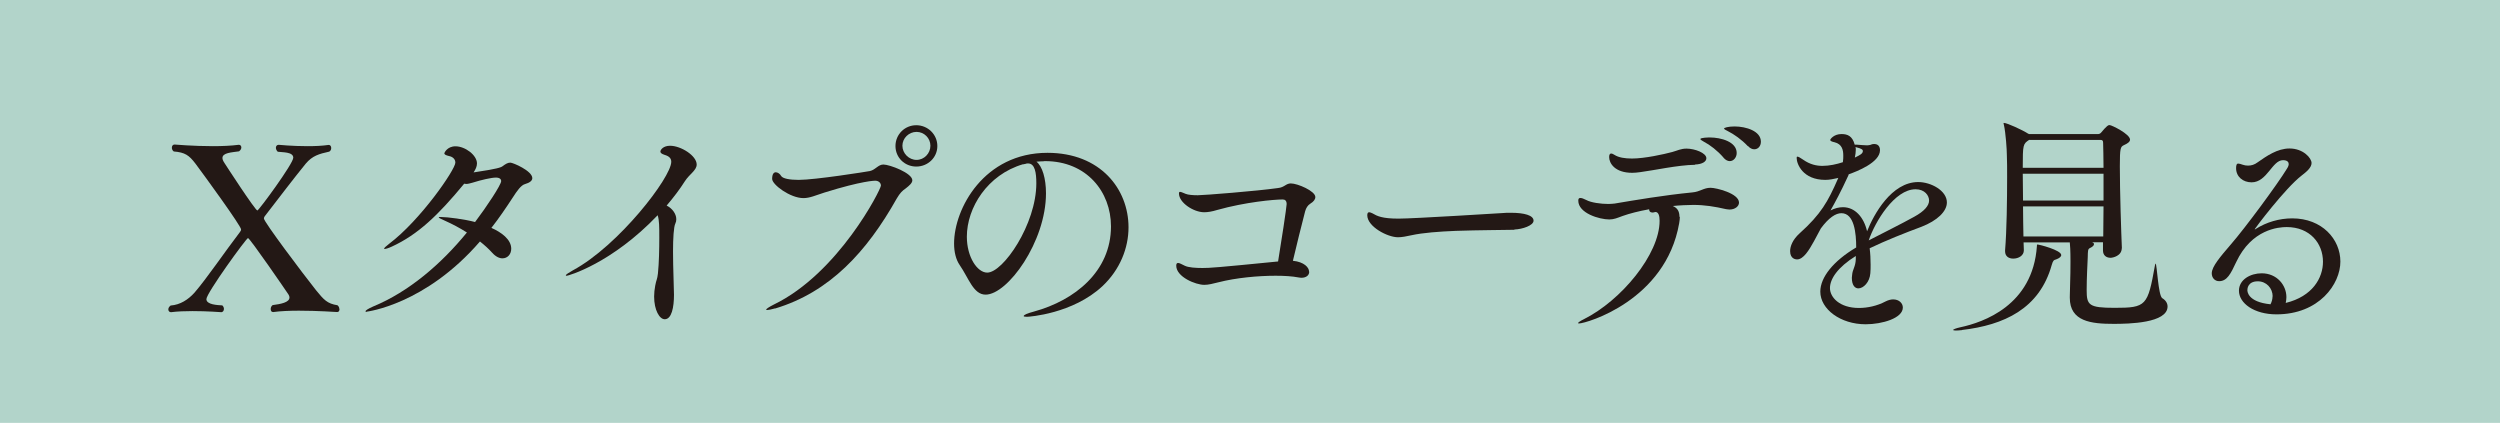 <?xml version="1.0" encoding="UTF-8"?>
<svg id="_レイヤー_2" data-name="レイヤー 2" xmlns="http://www.w3.org/2000/svg" viewBox="0 0 183.87 31.1">
  <defs>
    <style>
      .cls-1 {
        fill: #231815;
      }

      .cls-1, .cls-2 {
        stroke-width: 0px;
      }

      .cls-2 {
        fill: #b2d4ca;
      }
    </style>
  </defs>
  <g id="layout">
    <rect class="cls-2" y="0" width="183.87" height="31.1"/>
    <g>
      <path class="cls-1" d="M24.97,22.73c0,.12-.05.22-.17.22-.02,0-1.43-.1-2.82-.1-.68,0-1.38.03-1.87.1h-.03c-.12,0-.17-.1-.17-.22,0-.1.03-.2.14-.29.61-.08,1.24-.2,1.24-.56,0-.07-.03-.17-.12-.29-.05-.08-2.79-4.08-2.93-4.08-.12,0-3.06,4.05-3.06,4.49,0,.41.82.44,1.17.46.08.07.12.17.12.26,0,.12-.07.24-.2.24-.02,0-1.02-.08-2.11-.08-.54,0-1.11.02-1.57.08h-.02c-.1,0-.19-.08-.19-.2,0-.1.05-.2.17-.29.7-.05,1.29-.43,1.75-.94.9-1.04,2.25-3.03,3.33-4.44.07-.08.1-.15.1-.22,0-.25-2.64-3.88-3.35-4.83-.48-.63-.77-.83-1.6-.9-.1-.07-.14-.19-.14-.27,0-.14.07-.24.2-.24,0,0,1.39.12,2.82.12.68,0,1.34-.03,1.89-.1h.03c.1,0,.17.09.17.19s-.05.2-.17.29c-.54.08-1.22.1-1.22.49,0,.1.05.22.15.37.03.05,2.26,3.49,2.42,3.49.1,0,2.64-3.44,2.64-3.88s-.8-.39-1.14-.44c-.08-.07-.14-.19-.14-.29,0-.12.07-.22.21-.22,0,0,1,.1,2.11.1.53,0,1.07-.02,1.55-.09h.03c.1,0,.17.1.17.22,0,.1-.03.2-.14.27-.77.17-1.24.31-1.72.87-.85,1.04-1.96,2.5-3.04,3.9-.03.05-.05.1-.05.15,0,.25,2.86,4.05,3.83,5.27.58.71.82.99,1.58,1.11.1.08.14.19.14.29Z"/>
      <path class="cls-1" d="M26.98,22.94c-.07,0-.1-.02-.1-.05,0-.05.19-.19.59-.36,2.59-1.07,4.97-3.1,6.87-5.43-.53-.34-1.09-.63-1.58-.85-.31-.14-.49-.22-.49-.26s.05-.03.17-.03c.48,0,1.77.17,2.5.37.85-1.12,1.92-2.74,1.92-3.01,0-.15-.12-.26-.39-.26-.32,0-1.07.17-1.7.37-.19.05-.34.1-.49.1-.05,0-.08-.02-.14-.02-1.91,2.31-3.39,3.74-5.33,4.63-.26.12-.44.17-.53.17-.02,0-.03,0-.03-.02,0-.05.12-.17.37-.36,2.31-1.74,4.87-5.46,4.87-5.97,0-.24-.17-.43-.49-.49-.2-.05-.32-.1-.32-.2,0-.03.21-.51.82-.51.71,0,1.58.65,1.58,1.26,0,.22-.1.44-.25.66,1.74-.26,2.01-.36,2.14-.46.2-.15.37-.26.56-.26.2,0,1.62.61,1.62,1.14,0,.19-.19.34-.54.44-.29.08-.58.49-.9.99-.51.78-1.02,1.53-1.57,2.23.73.32,1.46.85,1.46,1.53,0,.41-.27.71-.65.71-.22,0-.49-.12-.75-.41-.26-.29-.56-.56-.9-.83-4.03,4.66-8.32,5.16-8.32,5.16Z"/>
      <path class="cls-1" d="M41.66,20.28s-.05-.02-.05-.03c0-.05.22-.2.53-.37,3.37-1.82,7.23-6.84,7.23-7.98,0-.24-.14-.41-.49-.51-.22-.07-.31-.15-.31-.24,0-.14.22-.43.71-.43.8,0,1.96.73,1.96,1.38,0,.43-.53.7-.87,1.23-.38.6-.83,1.19-1.34,1.79.41.2.71.61.71,1,0,.12-.02.22-.07.32-.12.24-.17,1.09-.17,2.04,0,1.26.07,2.69.07,3.2,0,.92-.17,1.8-.68,1.8-.39,0-.78-.68-.78-1.67,0-.26.03-.53.08-.8.08-.44.15-.44.2-.9.08-.78.1-1.8.1-2.65,0-.77,0-1.26-.12-1.63-3.37,3.54-6.58,4.46-6.72,4.46Z"/>
      <path class="cls-1" d="M57.01,22.68c-.29.08-.48.12-.58.12-.05,0-.08,0-.08-.03,0-.05.22-.2.56-.37,4.76-2.3,7.88-8.47,7.88-8.75,0-.2-.17-.36-.42-.36-.03,0-.94,0-3.73.87-.68.22-1.09.41-1.55.41-.97,0-2.3-.99-2.3-1.41,0-.36.12-.49.27-.49.14,0,.31.12.39.27.12.2.65.29,1.29.29,1.21,0,4.98-.6,5.24-.65.41-.09.61-.48.99-.48.46,0,2.13.63,2.13,1.16,0,.2-.22.39-.49.6-.25.17-.42.34-.65.73-2.21,3.93-4.93,6.89-8.95,8.1ZM67.39,12.25c-.85,0-1.53-.66-1.53-1.51s.68-1.53,1.53-1.53,1.55.68,1.55,1.53-.7,1.51-1.55,1.51ZM68.43,10.72c0-.56-.46-1.02-1.02-1.02s-1.04.46-1.04,1.02.48,1.04,1.04,1.04,1.02-.48,1.02-1.04Z"/>
      <path class="cls-1" d="M76.79,11.86c-.19,0-.37.02-.56.03.43.34.7,1.23.7,2.33,0,3.56-2.82,7.45-4.44,7.45-.9,0-1.24-1.21-1.91-2.18-.27-.39-.41-.95-.41-1.58,0-2.57,2.21-6.67,6.87-6.67,3.9,0,5.96,2.67,5.96,5.48,0,1.53-.63,3.11-1.91,4.32-2.18,2.04-5.41,2.26-5.56,2.26-.17,0-.24-.02-.24-.05,0-.09.25-.2.77-.34,2.98-.82,5.65-2.94,5.65-6.26,0-2.54-1.79-4.8-4.85-4.8h-.07ZM75.24,12.08c-2.62.77-4.13,3.2-4.13,5.33,0,1.5.77,2.64,1.5,2.64,1.17,0,3.61-3.56,3.61-6.57,0-.77-.1-1.46-.61-1.46-.05,0-.1,0-.15.02-.05.02-.1.03-.14.03l-.07.02Z"/>
      <path class="cls-1" d="M96.29,19.99c0,.24-.2.44-.58.44-.07,0-.15-.02-.24-.03-.41-.08-.99-.12-1.65-.12-1.29,0-2.91.15-4.2.48-.41.1-.73.19-1.05.19-.63,0-2.06-.58-2.06-1.41,0-.15.05-.2.14-.2.1,0,.27.1.48.2.27.14.83.17,1.31.17.54,0,1.02-.03,5.56-.48.22-1.31.63-4.02.63-4.22,0-.25-.12-.34-.29-.34-.63,0-2.74.19-4.81.77-.39.12-.7.17-.97.17-.77,0-1.85-.7-1.85-1.38,0-.09.03-.12.08-.12.08,0,.24.08.42.15.17.07.53.1.88.1.43,0,4.37-.31,5.9-.53.49-.05.58-.34.95-.34.49,0,1.8.56,1.8,1,0,.17-.12.34-.37.49-.19.12-.31.31-.38.56-.27,1.02-.65,2.59-.9,3.64.82.08,1.19.49,1.19.8Z"/>
      <path class="cls-1" d="M111.37,16.9c-.82.02-2.57.02-4.3.08-1.23.05-2.43.14-3.25.32-.37.08-.7.15-1,.15-.77,0-2.26-.78-2.26-1.62,0-.15.05-.22.14-.22.05,0,.14.03.24.08.34.2.71.39,1.92.39,1.14,0,7.61-.41,7.66-.41.17-.02.37-.02.6-.02,1,0,1.67.19,1.67.58,0,.36-.83.63-1.4.65Z"/>
      <path class="cls-1" d="M123.55,15.94c0,.14-.02.29-.05.48-.99,5.68-6.84,7.37-7.37,7.37-.05,0-.07-.02-.07-.03,0-.03.15-.15.44-.29,2.72-1.36,5.56-4.76,5.56-7.23,0-.37-.08-.65-.31-.65-.03,0-.05.02-.08.02-.05.02-.1.02-.14.02-.17,0-.24-.1-.24-.24-.77.14-1.43.31-1.94.49-.41.15-.65.26-.99.26-.73,0-2.28-.46-2.28-1.38,0-.15.05-.2.15-.2s.25.05.44.15c.34.19,1.07.29,1.62.29.19,0,.34-.02.46-.03,1.55-.26,3.59-.61,5.72-.82.58-.05.82-.34,1.34-.34.41,0,2.09.41,2.09,1.09,0,.27-.29.51-.7.51-.07,0-.17-.02-.26-.03-.83-.19-1.56-.31-2.4-.31-.37,0-1.05.03-1.51.08.32.14.49.36.49.8ZM124.67,12.12c-1.29.02-3.01.41-4.03.54-.22.03-.41.05-.59.05-1.29,0-1.7-.71-1.7-1.16,0-.17.05-.26.15-.26.05,0,.14.03.24.1.31.2.77.27,1.29.27.92,0,2.33-.31,2.96-.48.37-.1.63-.25,1.05-.25.61,0,1.46.32,1.46.71,0,.24-.29.44-.83.46ZM126.76,11.59c-.44-.51-1-.94-1.45-1.17-.14-.09-.25-.14-.25-.19,0-.12.66-.12.7-.12.8,0,1.97.31,1.97,1.14,0,.32-.22.6-.51.6-.15,0-.31-.08-.46-.25ZM128.55,10.75c-.46-.49-1.02-.88-1.48-1.11-.15-.07-.27-.14-.27-.19s.29-.15.77-.15c.85,0,1.94.34,1.94,1.12,0,.32-.2.56-.49.56-.14,0-.31-.07-.46-.24Z"/>
      <path class="cls-1" d="M136.5,18.82c-1.36.85-1.91,1.7-1.91,2.37s.7,1.46,2.13,1.46c.63,0,1.34-.15,1.96-.48.2-.1.39-.15.56-.15.42,0,.71.27.71.6,0,.78-1.51,1.23-2.74,1.23-1.84,0-3.33-1.11-3.33-2.4,0-1.05.95-2.25,2.64-3.25,0-1.05-.14-2.52-1.09-2.52-.41,0-.92.32-1.51,1.12l-.51.95c-.36.65-.77,1.33-1.24,1.33-.07,0-.51-.02-.51-.61,0-.34.17-.83.7-1.31,1.57-1.41,2.08-2.33,2.82-4.02l.03-.07-.02.02c-.34.08-.65.14-.94.14-1.65,0-2.11-1.16-2.11-1.62,0-.07.02-.09.05-.09.08,0,.2.07.42.22.51.36.99.46,1.43.46.51,0,1.04-.12,1.5-.27.03-.19.03-.36.03-.48,0-.39-.07-.85-.65-.99-.15-.03-.31-.08-.31-.17,0-.05.26-.43.83-.43.44,0,.8.14.97.78h.14c.32.02.58.05.78.05.08,0,.15-.02.22-.03.1-.05.2-.07.29-.07.43,0,.43.39.43.46,0,.9-1.7,1.56-2.3,1.77l-.03.09c-.58,1.26-.94,1.91-1.31,2.57.32-.17.63-.24.92-.24.88,0,1.53.73,1.77,1.77.49-1.24,1.8-3.62,3.76-3.62.94,0,2.11.63,2.11,1.5,0,.66-.71,1.34-1.87,1.79-1.19.44-2.65,1.02-3.81,1.58.05.39.07.8.07,1.21,0,.2,0,.43-.02.63-.05.66-.51,1.11-.88,1.11-.25,0-.48-.22-.48-.78,0-.05.02-.14.02-.2.03-.43.25-.6.27-1.16v-.24ZM136.47,10.81c.02.07.02.14.02.2,0,.19-.03.37-.07.58.39-.19.59-.29.59-.49,0-.08-.07-.17-.49-.27l-.05-.02ZM140.79,15.94c.75-.41,1.09-.82,1.09-1.19s-.32-.83-.99-.83c-1.56,0-2.99,2.4-3.45,3.76,1.04-.54,2.36-1.19,3.35-1.74Z"/>
      <path class="cls-1" d="M144.3,24.28c-.21.02-.34.03-.46.03-.14,0-.19-.02-.19-.05s.2-.12.53-.19c1.68-.36,5.33-1.6,5.63-5.97,0-.08,0-.12.05-.12.09,0,1.74.41,1.74.78,0,.12-.15.24-.38.32-.17.05-.22.07-.32.41-.9,3.23-3.52,4.42-6.6,4.78ZM156.05,18.26c0,.56-.66.7-.82.7-.31,0-.56-.17-.56-.54v-.6h-.8c.1.03.14.08.14.14,0,.1-.12.2-.31.29-.14.07-.14.19-.15.66-.02.49-.08,1.55-.08,2.42,0,1.11.15,1.31,2.06,1.31,2.33,0,2.43-.15,2.96-3.11.02-.1.03-.14.05-.14.1,0,.19,2.35.49,2.54.25.15.39.37.39.61,0,1.23-2.86,1.28-3.96,1.28-1.65,0-3.23-.17-3.23-1.92v-.08c.05-1.55.05-2.28.05-2.59,0-.88-.03-1.17-.05-1.4h-3.4c0,.2.02.39.02.56v.02c0,.39-.39.61-.78.61-.31,0-.6-.15-.6-.54v-.07c.12-1.45.15-3.69.15-5.39,0-.63,0-1.19-.02-1.62,0-.37-.08-1.62-.22-2.23-.02-.05-.02-.08-.02-.1s0-.03.02-.03c.24,0,1.39.53,1.8.8h.02s.02,0,.02.02h5.1c.1,0,.19-.07.24-.14.12-.15.31-.36.41-.44.07-.05.1-.08.19-.08.15,0,1.5.66,1.5,1.07,0,.17-.2.29-.46.41-.24.12-.29.2-.29,1.55,0,1.84.1,4.88.15,6.02v.03ZM149.25,10.28c-.46.31-.48.32-.48,2.06h5.94c0-.77-.02-1.43-.03-1.85,0-.17-.08-.2-.2-.2h-5.22ZM154.71,12.78h-5.94c0,.6.02,1.28.02,1.97h5.92v-1.97ZM148.79,15.18c0,.77.02,1.55.03,2.21h5.87c0-.65.02-1.43.02-2.21h-5.92Z"/>
      <path class="cls-1" d="M165.84,16.88s.03-.02.08-.05c.77-.49,1.72-.77,2.67-.77,2.19,0,3.54,1.53,3.54,3.18s-1.56,3.88-4.7,3.88c-1.65,0-2.76-.82-2.76-1.74,0-.82.85-1.28,1.67-1.28,1.12,0,1.82.87,1.82,1.75,0,.14-.02.29-.05.43,1.97-.48,2.74-1.84,2.74-3.03,0-1.34-.95-2.55-2.67-2.55-.59,0-2.57.15-3.71,2.57-.41.88-.68,1.41-1.26,1.41-.31,0-.54-.24-.54-.58,0-.49.63-1.22,1.41-2.13,1.02-1.17,3.42-4.41,4.13-5.58.08-.12.12-.24.12-.32,0-.12-.07-.29-.42-.29-.8,0-1.17,1.63-2.31,1.63-.63,0-1.14-.41-1.14-1.04,0-.19.03-.34.15-.34.08,0,.19.03.32.08.14.05.27.07.41.07.24,0,.48-.07.7-.24.66-.46,1.45-1.02,2.35-1.02,1,0,1.62.7,1.62,1.07,0,.34-.38.65-.73.92-1.22.94-3.44,3.9-3.44,3.93v.02ZM167.15,21.8c0-.6-.46-1.11-1.09-1.11-.75,0-.77.56-.77.65,0,.07,0,.87,1.7,1.04.1-.19.15-.39.15-.58Z"/>
    </g>
  </g>
</svg>